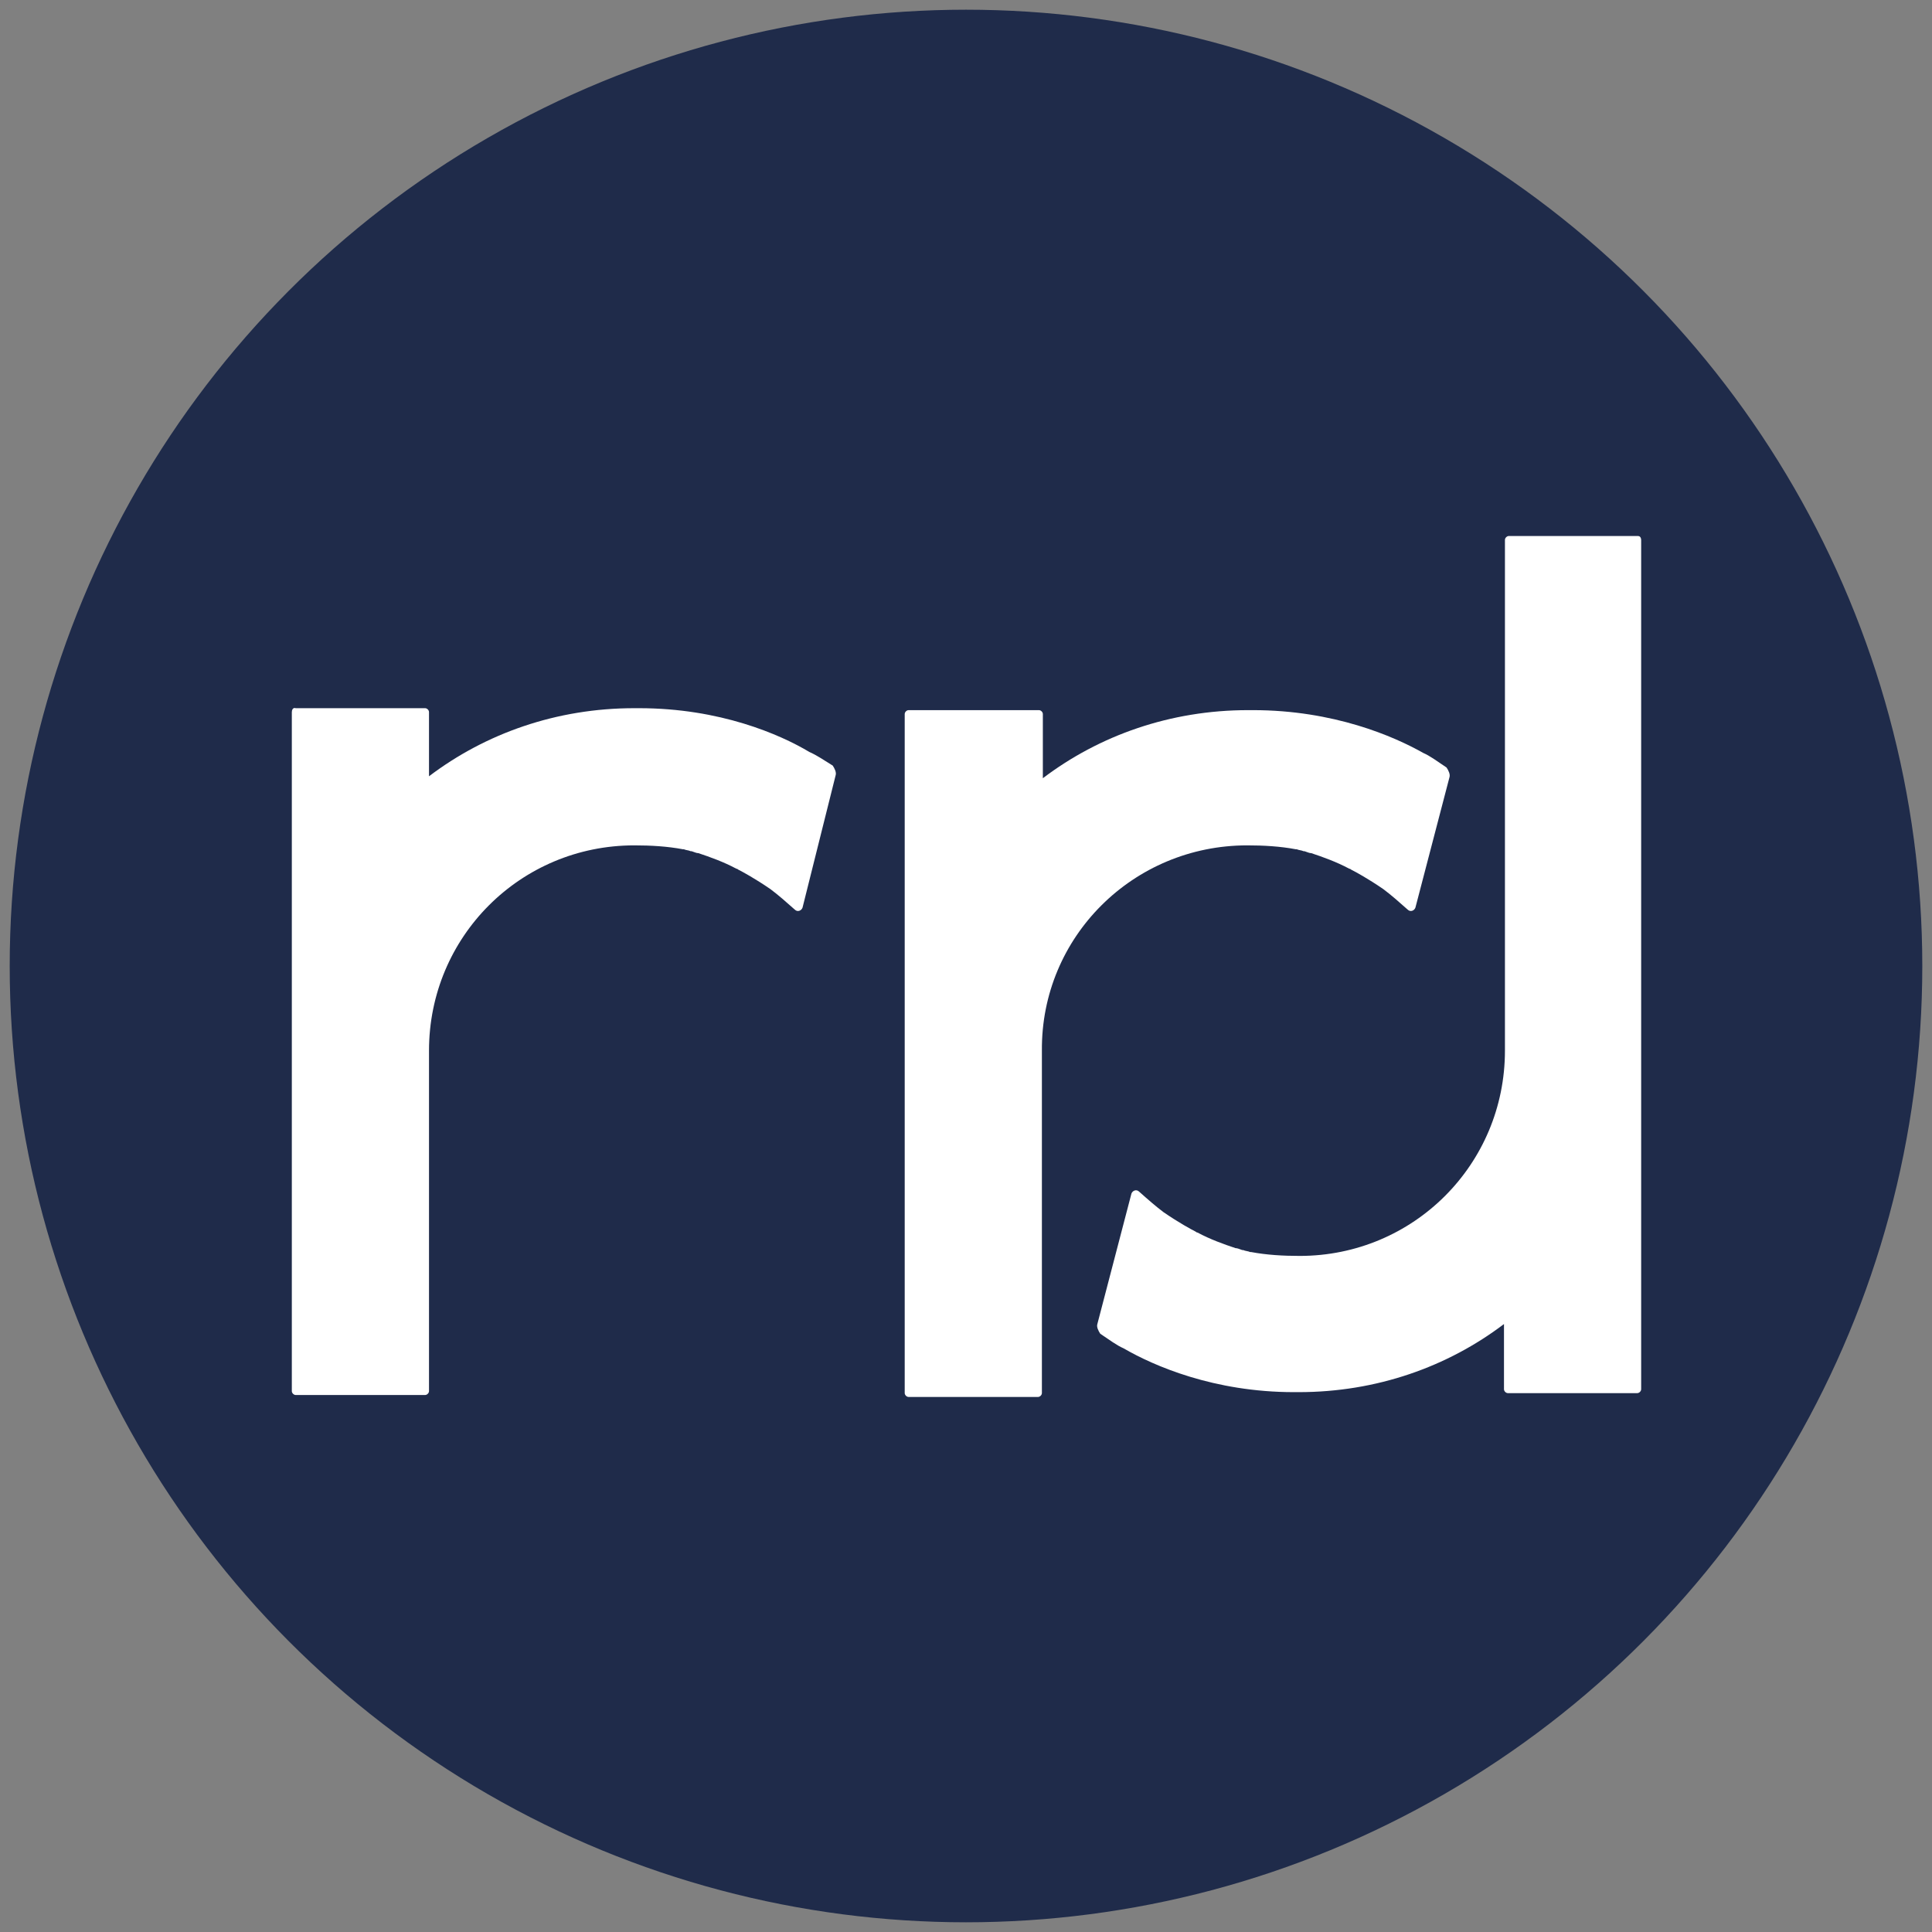 <?xml version="1.0" encoding="UTF-8" standalone="no"?>
<!-- Created with Inkscape (http://www.inkscape.org/) -->

<svg
   xmlns:dc="http://purl.org/dc/elements/1.1/"
   xmlns:cc="http://creativecommons.org/ns#"
   xmlns:rdf="http://www.w3.org/1999/02/22-rdf-syntax-ns#"
   xmlns:svg="http://www.w3.org/2000/svg"
   xmlns="http://www.w3.org/2000/svg"
   xmlns:sodipodi="http://sodipodi.sourceforge.net/DTD/sodipodi-0.dtd"
   xmlns:inkscape="http://www.inkscape.org/namespaces/inkscape"
   width="198.6"
   height="198.6"
   viewBox="0 0 52.546 52.546"
   version="1.1"
   id="svg3488"
   inkscape:version="0.92.0 r15299"
   sodipodi:docname="rrd.svg">
  <rect x="0" y="0" width="52.546" height="52.546" fill="#808080" stroke="none"/>
  <defs
     id="defs3482" />
  <sodipodi:namedview
     id="base"
     pagecolor="#ffffff"
     bordercolor="#666666"
     borderopacity="1.0"
     inkscape:pageopacity="0.0"
     inkscape:pageshadow="2"
     inkscape:zoom="2.7110884"
     inkscape:cx="98.300005"
     inkscape:cy="98.300005"
     inkscape:document-units="mm"
     inkscape:current-layer="layer1"
     showgrid="false"
     fit-margin-top="0"
     fit-margin-left="0"
     fit-margin-right="0"
     fit-margin-bottom="0"
     units="px"
     inkscape:window-width="1280"
     inkscape:window-height="744"
     inkscape:window-x="-4"
     inkscape:window-y="-4"
     inkscape:window-maximized="1" />
  <g
     inkscape:label="Layer 1"
     inkscape:groupmode="layer"
     id="layer1"
     transform="translate(-64.706,-126.831)">
    <g
       id="g3506"
       transform="translate(0.265,-0.265)">
      <circle
         style="fill:#1f2b4a;fill-opacity:1;stroke-width:0.265"
         id="circle3437"
         class="navy"
         r="26.009"
         cy="153.369"
         cx="90.714" />
      <path
         style="fill:#ffffff;stroke-width:0.265"
         inkscape:connector-curvature="0"
         class="white"
         d="m 108.997,141.674 h -3.519 c -0.053,0 -0.106,0.053 -0.106,0.106 v 13.891 c 0,3.096 -2.487,5.583 -5.583,5.583 -0.45,0 -0.9,-0.026 -1.323,-0.106 -0.026,0 -0.026,0 -0.026,0 -0.053,-0.026 -0.132,-0.026 -0.185,-0.053 h -0.026 c -0.079,-0.026 -0.132,-0.053 -0.185,-0.053 -0.318,-0.106 -0.688,-0.238 -1.032,-0.423 0,0 -0.026,0 -0.053,-0.026 -0.106,-0.053 -0.45,-0.238 -0.873,-0.529 -0.212,-0.159 -0.423,-0.344 -0.661,-0.556 -0.079,-0.079 -0.185,-0.026 -0.212,0.053 l -0.926,3.545 c -0.026,0.079 0.026,0.185 0.079,0.265 0.238,0.159 0.45,0.318 0.635,0.397 0.82,0.476 2.461,1.191 4.63,1.191 0.053,0 0.079,0 0.132,0 2.117,0 4.048,-0.688 5.583,-1.852 v 1.773 c 0,0.053 0.053,0.106 0.106,0.106 h 3.519 c 0.053,0 0.106,-0.053 0.106,-0.106 v -23.098 c 0,-0.053 -0.026,-0.106 -0.079,-0.106 z"
         id="path3439" />
      <path
         style="fill:#ffffff;stroke-width:0.265"
         inkscape:connector-curvature="0"
         class="white"
         d="m 86.454,147.548 c -0.794,-0.476 -2.434,-1.191 -4.63,-1.191 -0.053,0 -0.079,0 -0.132,0 -2.117,0 -4.048,0.688 -5.583,1.852 v -1.746 c 0,-0.053 -0.053,-0.106 -0.106,-0.106 h -3.519 c -0.079,-0.026 -0.106,0.053 -0.106,0.106 v 18.468 c 0,0.053 0.053,0.106 0.106,0.106 h 3.519 c 0.053,0 0.106,-0.053 0.106,-0.106 v -9.26 c 0,-3.096 2.487,-5.583 5.583,-5.583 0.45,0 0.9,0.026 1.323,0.106 0.026,0 0.026,0 0.026,0 0.053,0.026 0.132,0.026 0.185,0.053 h 0.026 c 0.079,0.026 0.132,0.053 0.185,0.053 0.318,0.106 0.688,0.238 1.032,0.423 0,0 0.026,0 0.053,0.026 0.106,0.053 0.45,0.238 0.873,0.529 0.212,0.159 0.423,0.344 0.661,0.556 0.079,0.079 0.185,0.026 0.212,-0.053 l 0.9,-3.598 c 0.026,-0.079 -0.026,-0.185 -0.079,-0.265 -0.212,-0.132 -0.45,-0.291 -0.635,-0.37 z"
         id="path3441" />
      <path
         style="fill:#ffffff;stroke-width:0.265"
         inkscape:connector-curvature="0"
         class="white"
         d="m 98.361,150.088 c 0.45,0 0.9,0.026 1.323,0.106 0.026,0 0.026,0 0.026,0 0.053,0.026 0.132,0.026 0.185,0.053 h 0.026 c 0.079,0.026 0.132,0.053 0.185,0.053 0.318,0.106 0.688,0.238 1.032,0.423 0,0 0.026,0 0.053,0.026 0.106,0.053 0.45,0.238 0.873,0.529 0.212,0.159 0.423,0.344 0.661,0.556 0.079,0.079 0.185,0.026 0.212,-0.053 l 0.926,-3.545 c 0.026,-0.079 -0.026,-0.185 -0.079,-0.265 -0.238,-0.159 -0.45,-0.318 -0.635,-0.397 -0.794,-0.45 -2.434,-1.164 -4.63,-1.164 -0.053,0 -0.079,0 -0.132,0 -2.117,0 -4.048,0.688 -5.583,1.852 v -1.746 c 0,-0.053 -0.053,-0.106 -0.106,-0.106 h -3.545 c -0.053,0 -0.106,0.053 -0.106,0.106 v 18.468 c 0,0.053 0.053,0.106 0.106,0.106 h 3.519 c 0.053,0 0.106,-0.053 0.106,-0.106 v -9.313 c -0.026,-3.096 2.487,-5.583 5.583,-5.583 z"
         id="path3443" />
    </g>
  </g>
</svg>
